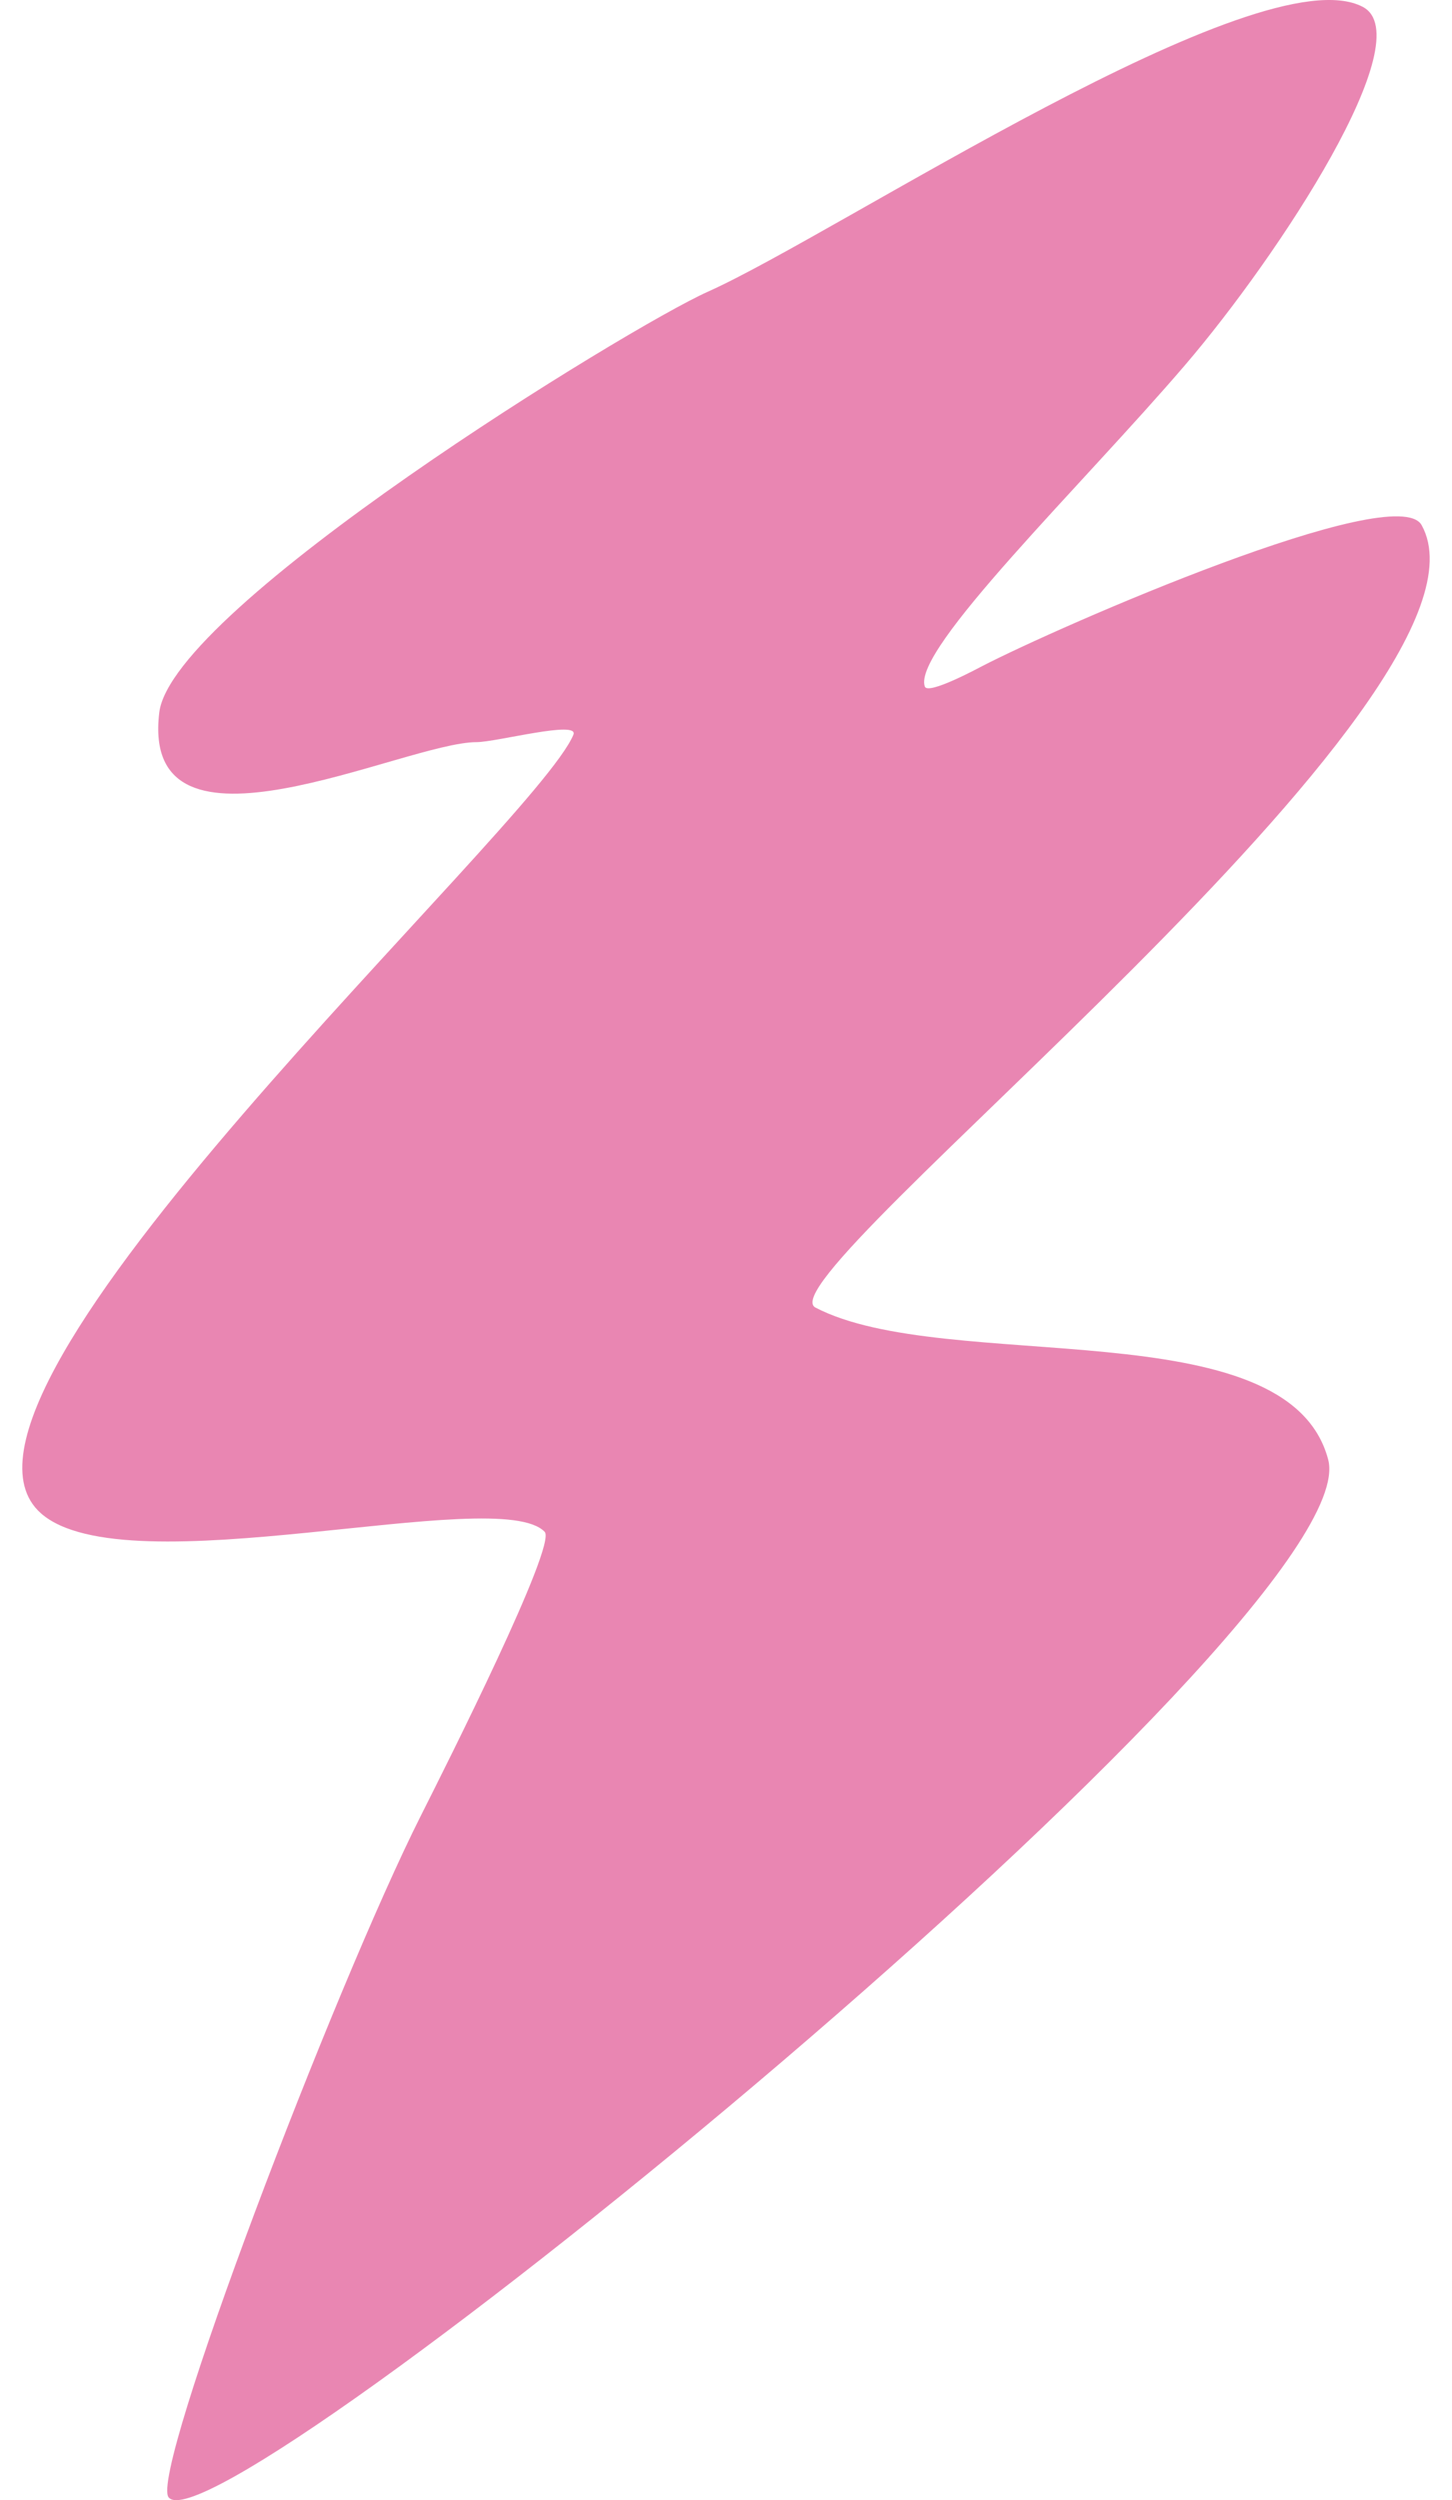 <svg xmlns="http://www.w3.org/2000/svg" width="61" height="105" viewBox="0 0 61 105" fill="none"><path fill-rule="evenodd" clip-rule="evenodd" d="M57.25 0.288C52.924 -1.981 35.173 9.821 29.738 12.251C26.392 13.747 7.221 25.527 6.691 29.924C5.866 36.783 16.993 31.168 20.022 31.168C20.85 31.168 24.348 30.232 24.089 30.857C22.476 34.748 -3.899 58.597 1.72 63.555C5.316 66.727 20.924 62.292 22.883 64.333C23.408 64.879 18.754 74.125 17.686 76.244C14.059 83.44 6.265 103.869 7.085 104.883C9.129 107.413 57.575 68.036 55.798 61.298C54.115 54.914 39.752 57.775 34.257 54.914C31.904 53.688 63.662 29.164 59.725 22.056C58.653 20.119 44.467 26.317 41.262 27.976C41.099 28.06 38.982 29.202 38.852 28.833C38.31 27.297 45.464 20.381 49.794 15.322C53.727 10.728 59.725 1.587 57.25 0.288Z" fill="#E986B2"></path></svg>